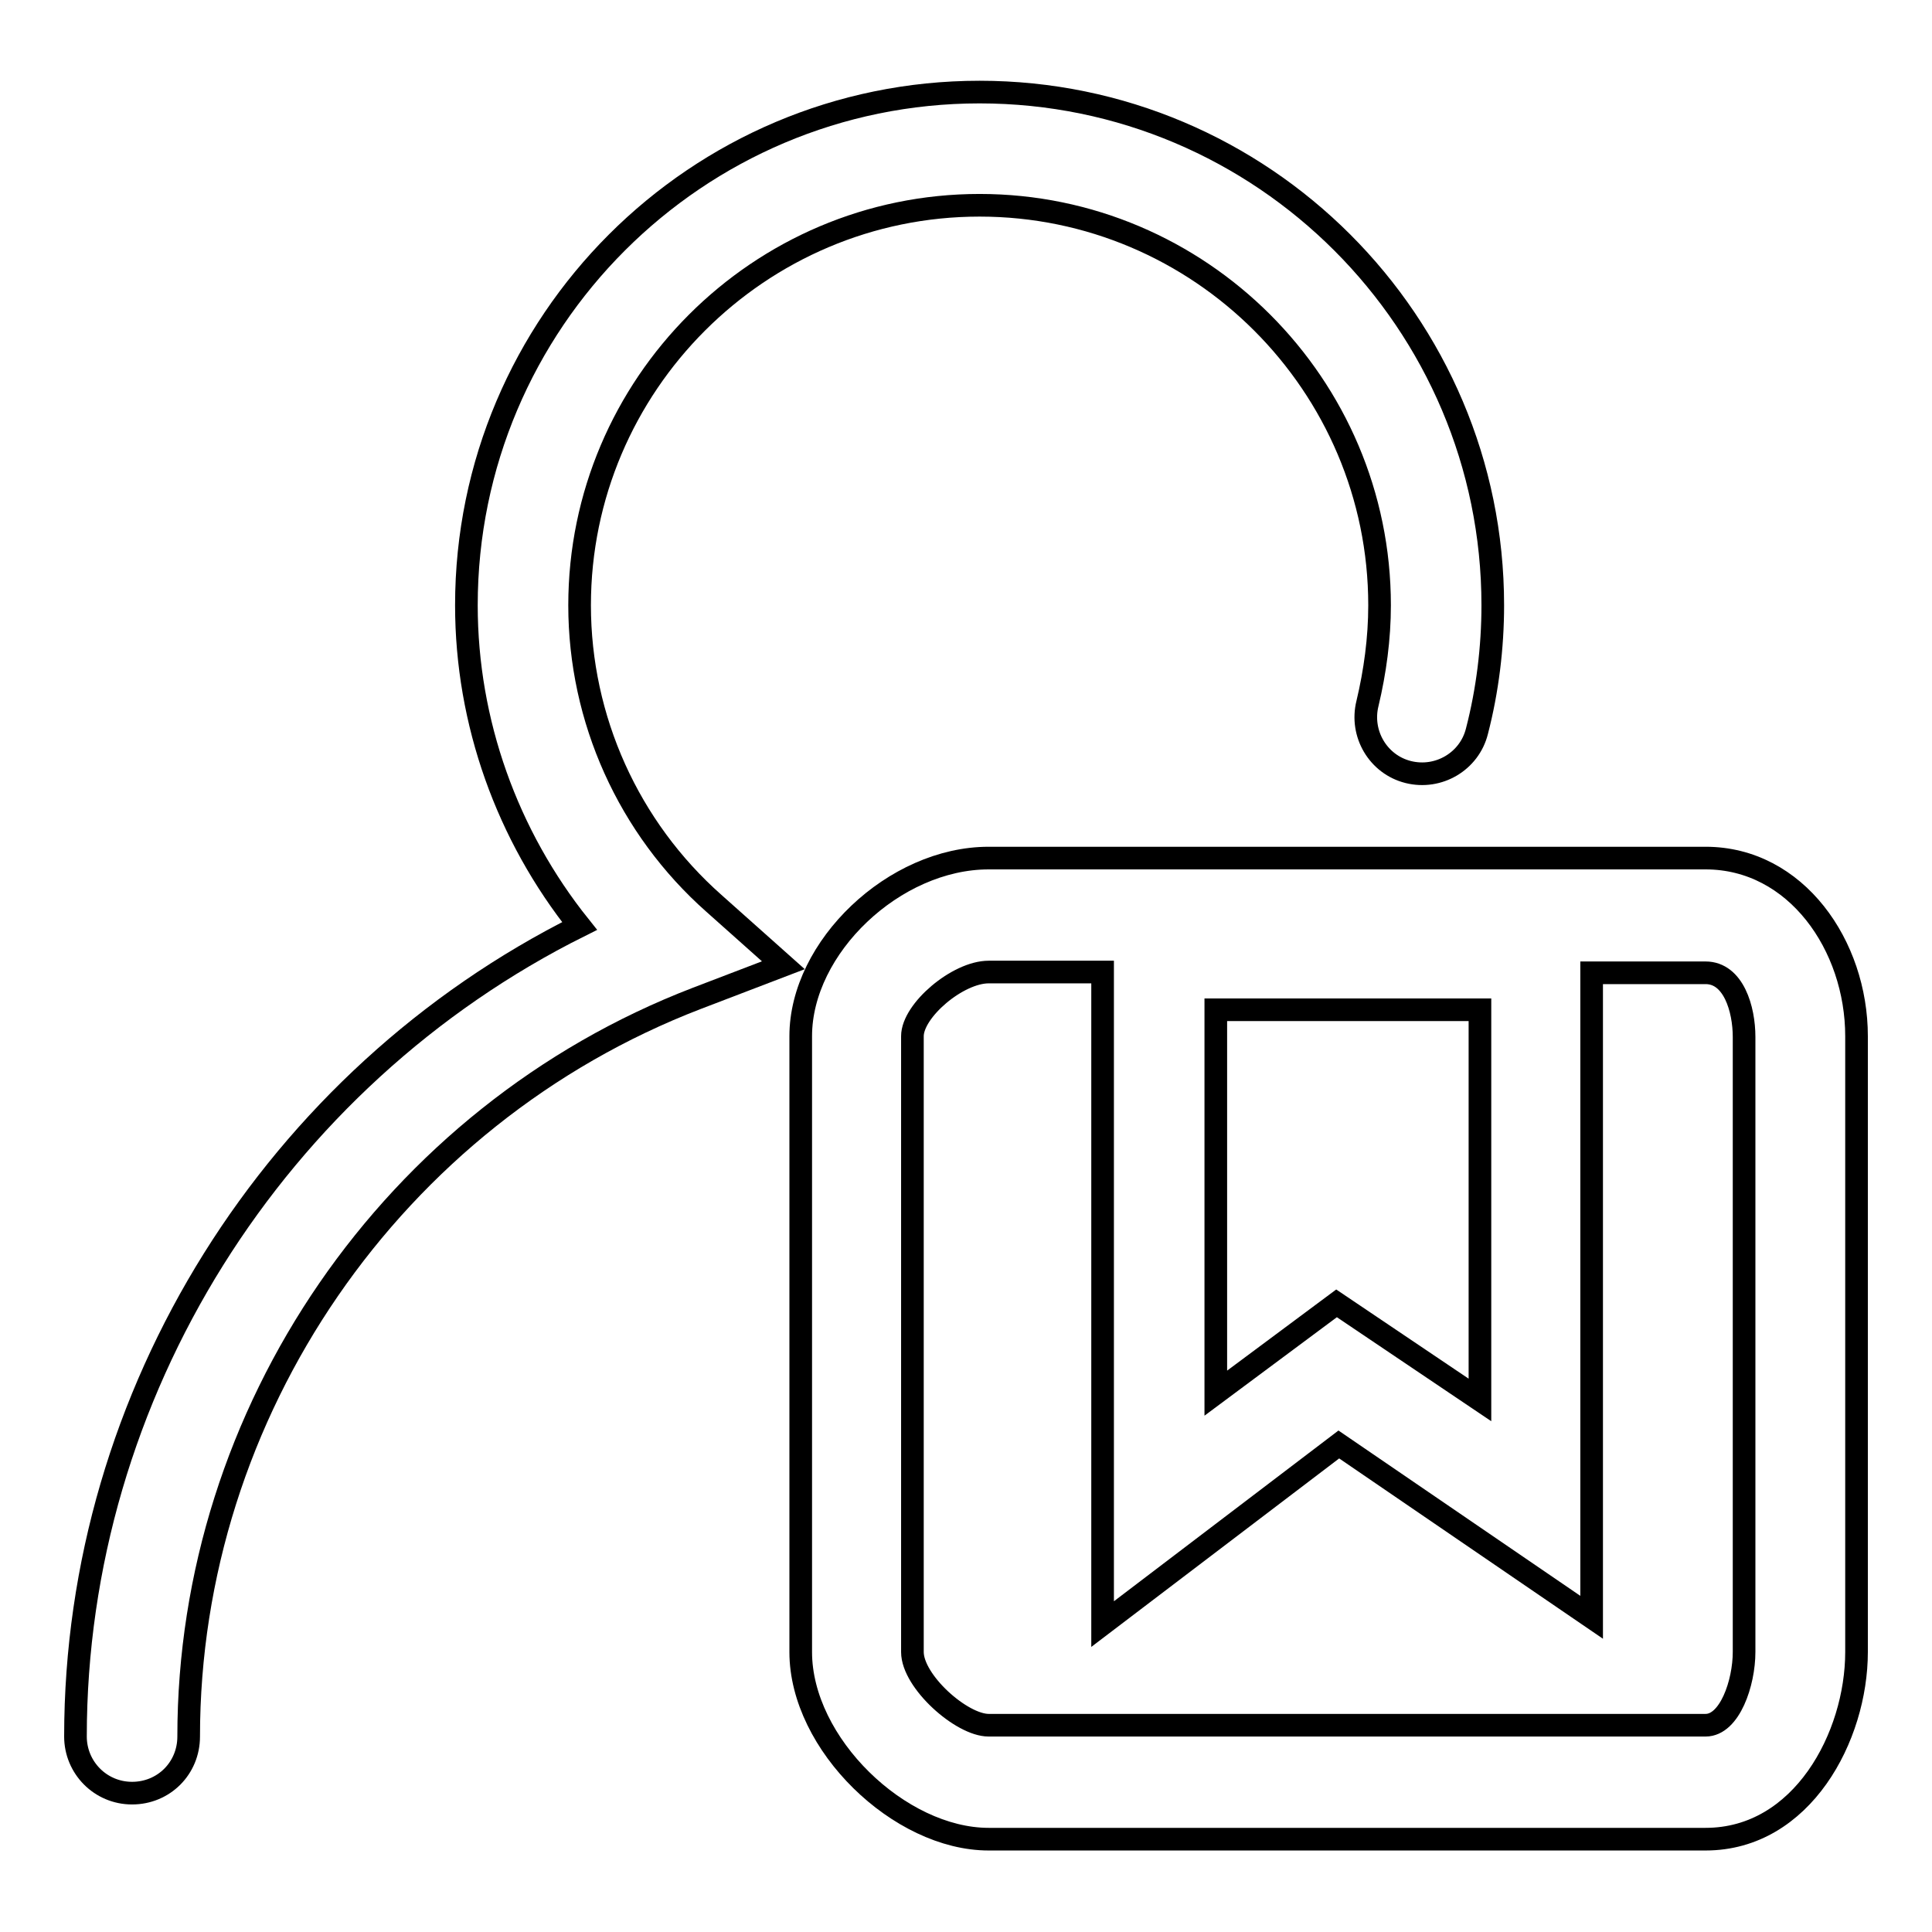 <?xml version="1.0" encoding="utf-8"?>
<!-- Svg Vector Icons : http://www.onlinewebfonts.com/icon -->
<!DOCTYPE svg PUBLIC "-//W3C//DTD SVG 1.1//EN" "http://www.w3.org/Graphics/SVG/1.1/DTD/svg11.dtd">
<svg version="1.1" xmlns="http://www.w3.org/2000/svg" xmlns:xlink="http://www.w3.org/1999/xlink" x="0px" y="0px" viewBox="0 0 256 256" enable-background="new 0 0 256 256" xml:space="preserve">
<g><g><path stroke-width="3" fill-opacity="0" stroke="#000000"  d="M76.8,80.2c0-29.2,23.8-53,53-53c29.2,0,53,23.8,53,53c0,4.4-0.6,8.8-1.6,13c-1,4,1.4,8.1,5.4,9.1c4,1,8.1-1.4,9.1-5.4c1.4-5.4,2.1-11.1,2.1-16.7c0-37.5-30.5-68-68-68c-37.5,0-68,30.5-68,68c0,15.5,5.4,30.5,15,42.5C36.5,142.8,10,184.6,10,230.1c0,4.1,3.3,7.5,7.5,7.5s7.5-3.3,7.5-7.5c0-43,27-82.3,67.3-97.8l11.5-4.4l-9.2-8.2C83.3,109.7,76.8,95.3,76.8,80.2z"/><path stroke-width="3" fill-opacity="0" stroke="#000000"  d="M226,113.7h-95c-12.5,0-24.9,11.8-24.9,23.6v81.6c0,12.2,13.1,24.8,24.9,24.8h95c12.8,0,20-13.6,20-24.8v-81.6C246,125.3,238,113.7,226,113.7z M196.1,133.8v51.7l-19-12.8l-16,11.9v-50.8H196.1z M231.1,218.9c0,4.1-1.9,9.7-5.1,9.7h-95c-3.6,0-10.1-5.8-10.1-9.7v-81.6c0-3.4,6-8.5,10.1-8.5h15.1v86.4l31.3-23.8l33.5,22.9v-85.4H226c3.7,0,5.1,4.8,5.1,8.5V218.9z"/></g></g>
</svg>